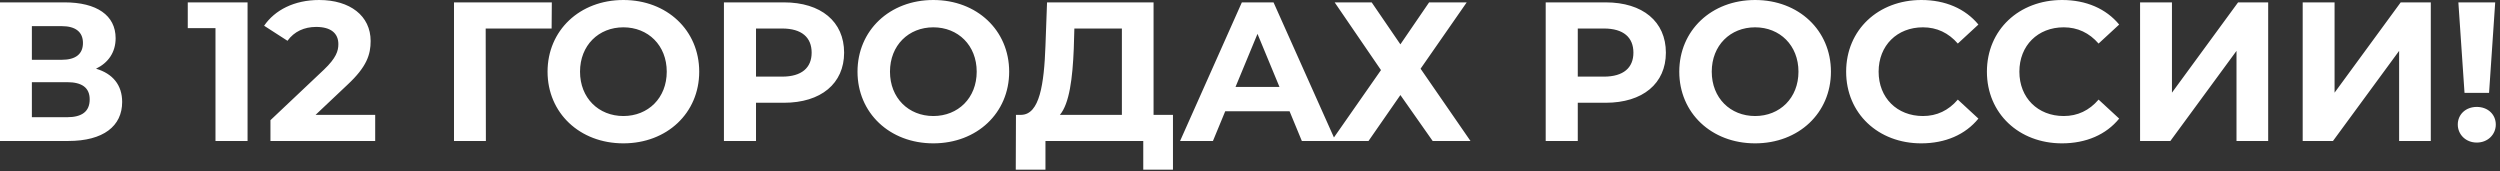 <?xml version="1.0" encoding="UTF-8"?> <svg xmlns="http://www.w3.org/2000/svg" width="365" height="25" viewBox="0 0 365 25" fill="none"><rect x="0" y="0" width="365" height="25" fill="#333333" stroke="none"/><path d="M14.02 10.031C16.477 10.754 17.836 12.43 17.836 14.887C17.836 18.414 15.09 20.582 9.973 20.582H7.34462e-05V0.347H9.424C14.107 0.347 16.882 2.226 16.882 5.579C16.882 7.632 15.813 9.164 14.02 10.031ZM4.654 3.816V8.73H9.019C11.043 8.73 12.112 7.892 12.112 6.273C12.112 4.683 11.043 3.816 9.019 3.816H4.654ZM9.8 17.113C11.968 17.113 13.095 16.275 13.095 14.512C13.095 12.806 11.968 11.997 9.8 11.997H4.654V17.113H9.8ZM27.414 0.347H36.144V20.582H31.461V4.105H27.414V0.347ZM46.077 16.766H54.778V20.582H39.486V17.547L47.291 10.175C49.083 8.47 49.401 7.429 49.401 6.446C49.401 4.856 48.303 3.931 46.163 3.931C44.429 3.931 42.955 4.596 41.972 5.955L38.561 3.758C40.122 1.474 42.955 2.63233e-06 46.597 2.63233e-06C51.106 2.63233e-06 54.113 2.313 54.113 5.984C54.113 7.95 53.564 9.742 50.731 12.373L46.077 16.766ZM80.565 0.347L80.536 4.163H70.91L70.939 20.582H66.284V0.347H80.565ZM91.014 20.929C84.626 20.929 79.943 16.477 79.943 10.465C79.943 4.452 84.626 2.63233e-06 91.014 2.63233e-06C97.374 2.63233e-06 102.086 4.423 102.086 10.465C102.086 16.506 97.374 20.929 91.014 20.929ZM91.014 16.94C94.628 16.94 97.345 14.309 97.345 10.465C97.345 6.62 94.628 3.989 91.014 3.989C87.401 3.989 84.684 6.62 84.684 10.465C84.684 14.309 87.401 16.94 91.014 16.94ZM114.453 0.347C119.858 0.347 123.241 3.151 123.241 7.689C123.241 12.199 119.858 15.003 114.453 15.003H110.377V20.582H105.694V0.347H114.453ZM114.193 11.187C117.054 11.187 118.5 9.886 118.5 7.689C118.5 5.464 117.054 4.163 114.193 4.163H110.377V11.187H114.193ZM136.267 20.929C129.879 20.929 125.196 16.477 125.196 10.465C125.196 4.452 129.879 2.63233e-06 136.267 2.63233e-06C142.627 2.63233e-06 147.339 4.423 147.339 10.465C147.339 16.506 142.627 20.929 136.267 20.929ZM136.267 16.94C139.881 16.94 142.598 14.309 142.598 10.465C142.598 6.62 139.881 3.989 136.267 3.989C132.654 3.989 129.937 6.62 129.937 10.465C129.937 14.309 132.654 16.94 136.267 16.94ZM168.42 16.766H171.253V24.774H166.917V20.582H152.637V24.774H148.301L148.33 16.766H149.139C151.77 16.68 152.434 12.344 152.637 6.678L152.868 0.347H168.42V16.766ZM156.771 7.111C156.597 11.418 156.135 15.119 154.747 16.766H163.795V4.163H156.857L156.771 7.111ZM190.07 20.582L188.277 16.246H178.882L177.09 20.582H172.292L181.311 0.347H185.936L194.984 20.582H190.07ZM180.386 12.691H186.803L183.594 4.943L180.386 12.691ZM194.86 0.347H200.265L204.457 6.475L208.649 0.347H214.141L207.405 10.031L214.69 20.582H209.169L204.457 13.876L199.803 20.582H194.397L201.624 10.233L194.86 0.347ZM234.431 0.347C239.836 0.347 243.219 3.151 243.219 7.689C243.219 12.199 239.836 15.003 234.431 15.003H230.355V20.582H225.672V0.347H234.431ZM234.171 11.187C237.032 11.187 238.478 9.886 238.478 7.689C238.478 5.464 237.032 4.163 234.171 4.163H230.355V11.187H234.171ZM256.245 20.929C249.857 20.929 245.174 16.477 245.174 10.465C245.174 4.452 249.857 2.63233e-06 256.245 2.63233e-06C262.605 2.63233e-06 267.317 4.423 267.317 10.465C267.317 16.506 262.605 20.929 256.245 20.929ZM256.245 16.94C259.859 16.94 262.576 14.309 262.576 10.465C262.576 6.62 259.859 3.989 256.245 3.989C252.632 3.989 249.915 6.62 249.915 10.465C249.915 14.309 252.632 16.94 256.245 16.94ZM280.493 20.929C274.22 20.929 269.537 16.564 269.537 10.465C269.537 4.365 274.22 2.63233e-06 280.522 2.63233e-06C284.02 2.63233e-06 286.939 1.272 288.847 3.585L285.841 6.36C284.482 4.799 282.777 3.989 280.753 3.989C276.966 3.989 274.278 6.649 274.278 10.465C274.278 14.28 276.966 16.94 280.753 16.94C282.777 16.94 284.482 16.131 285.841 14.541L288.847 17.316C286.939 19.657 284.02 20.929 280.493 20.929ZM301.045 20.929C294.772 20.929 290.089 16.564 290.089 10.465C290.089 4.365 294.772 2.63233e-06 301.074 2.63233e-06C304.571 2.63233e-06 307.491 1.272 309.399 3.585L306.393 6.36C305.034 4.799 303.328 3.989 301.305 3.989C297.518 3.989 294.829 6.649 294.829 10.465C294.829 14.28 297.518 16.94 301.305 16.94C303.328 16.94 305.034 16.131 306.393 14.541L309.399 17.316C307.491 19.657 304.571 20.929 301.045 20.929ZM312.451 20.582V0.347H317.105V13.529L326.76 0.347H331.154V20.582H326.529V7.429L316.874 20.582H312.451ZM336.193 20.582V0.347H340.847V13.529L350.502 0.347H354.896V20.582H350.271V7.429L340.616 20.582H336.193ZM359.819 13.558L358.922 0.347H364.299L363.403 13.558H359.819ZM361.611 20.814C359.992 20.814 358.836 19.628 358.836 18.183C358.836 16.709 359.992 15.61 361.611 15.61C363.23 15.61 364.386 16.709 364.386 18.183C364.386 19.628 363.23 20.814 361.611 20.814Z" fill="white"></path></svg> 